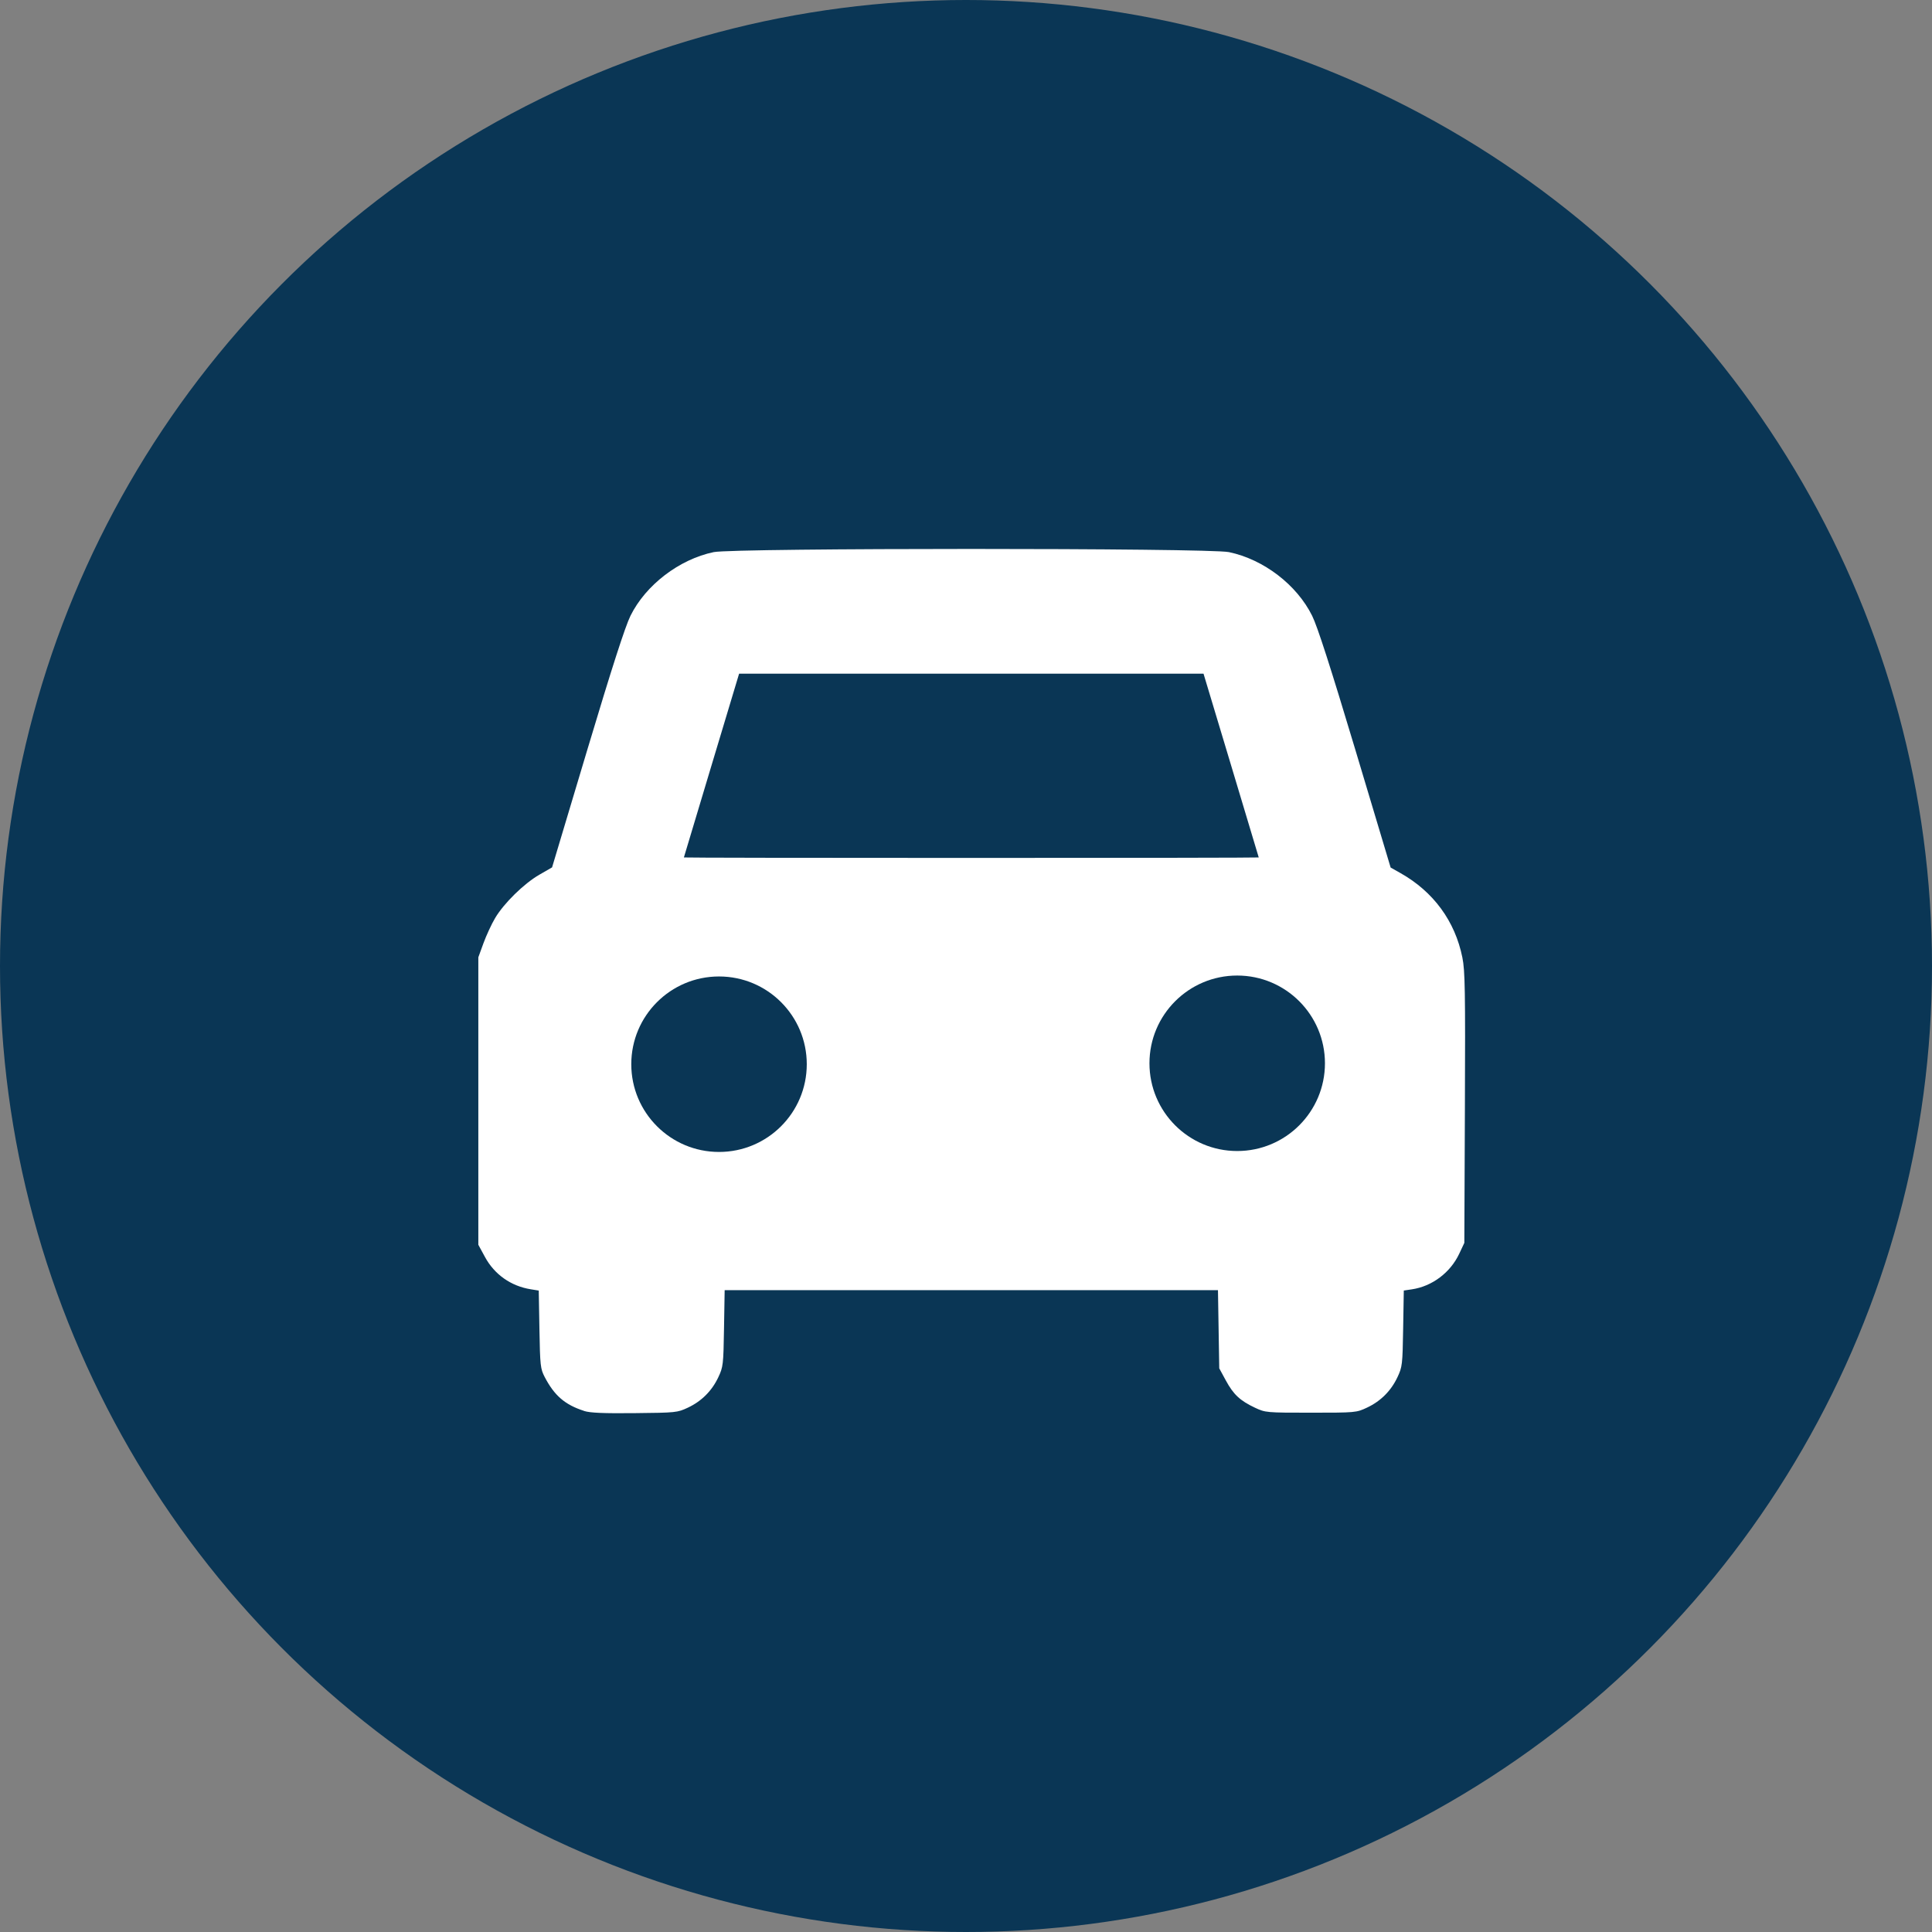 <?xml version="1.0" encoding="UTF-8" standalone="no"?>
<svg
   width="48px"
   height="48px"
   viewBox="0 0 48 48"
   version="1.1"
   id="svg1"
   sodipodi:docname="inclusion-services-fees.svg"
   xml:space="preserve"
   inkscape:version="1.4 (86a8ad7, 2024-10-11)"
   xmlns:inkscape="http://www.inkscape.org/namespaces/inkscape"
   xmlns:sodipodi="http://sodipodi.sourceforge.net/DTD/sodipodi-0.dtd"
   xmlns="http://www.w3.org/2000/svg"
   xmlns:svg="http://www.w3.org/2000/svg"
   xmlns:rdf="http://www.w3.org/1999/02/22-rdf-syntax-ns#"
   xmlns:cc="http://creativecommons.org/ns#"
   xmlns:dc="http://purl.org/dc/elements/1.1/"><rect x="0" y="0" width="48" height="48" fill="#808080" stroke="none"/><defs
     id="defs1" /><sodipodi:namedview
     id="namedview1"
     pagecolor="#ffffff"
     bordercolor="#000000"
     borderopacity="0.25"
     inkscape:showpageshadow="2"
     inkscape:pageopacity="0.0"
     inkscape:pagecheckerboard="0"
     inkscape:deskcolor="#d1d1d1"
     inkscape:zoom="7.4614494"
     inkscape:cx="24.056988"
     inkscape:cy="24.056988"
     inkscape:window-width="2240"
     inkscape:window-height="1294"
     inkscape:window-x="-11"
     inkscape:window-y="-11"
     inkscape:window-maximized="1"
     inkscape:current-layer="Group-2"
     showguides="true"><sodipodi:guide
       position="41.414,23.739"
       orientation="0,-1"
       id="guide1"
       inkscape:locked="false" /></sodipodi:namedview><!-- Generator: Sketch 63.1 (92452) - https://sketch.com --><title
     id="title1">Group 2</title><desc
     id="desc1">Created with Sketch.</desc><g
     id="V3"
     stroke="none"
     stroke-width="1"
     fill="none"
     fill-rule="evenodd"
     style="display:inline"><g
       id="Trip-Details"
       transform="translate(-461,-1405)"><g
         id="Inclusions"
         transform="translate(80,1269)"><g
           id="Group-13"
           transform="translate(381,136)"><g
             id="Group-2"><circle
               id="Oval"
               fill="#0a3655"
               cx="24"
               cy="24"
               r="24" /><g
               id="ic-restaurant-24px"
               transform="translate(15.111,14)"
               fill="#ffffff"
               fill-rule="nonzero" /><path
               style="fill:#ffffff;stroke-width:0.887"
               d="m 14.51,35.053 c -0.473,-0.152 -0.736,-0.378 -0.978,-0.843 -0.105,-0.202 -0.114,-0.279 -0.13,-1.181 l -0.017,-0.965 -0.198,-0.032 C 12.694,31.953 12.284,31.664 12.048,31.228 L 11.884,30.926 v -3.571 -3.571 l 0.128,-0.352 c 0.071,-0.193 0.2,-0.473 0.288,-0.621 0.217,-0.368 0.718,-0.859 1.1,-1.079 l 0.316,-0.182 0.879,-2.934 c 0.607,-2.026 0.938,-3.052 1.069,-3.317 0.378,-0.765 1.211,-1.403 2.068,-1.582 0.502,-0.105 12.298,-0.105 12.8,0 0.862,0.18 1.686,0.811 2.068,1.582 0.132,0.266 0.458,1.28 1.07,3.319 l 0.88,2.936 0.245,0.138 c 0.819,0.462 1.355,1.194 1.537,2.096 0.067,0.33 0.075,0.816 0.063,3.735 l -0.014,3.356 -0.126,0.268 c -0.22,0.47 -0.673,0.811 -1.177,0.886 l -0.201,0.03 -0.016,0.942 c -0.015,0.9 -0.021,0.954 -0.141,1.21 -0.16,0.34 -0.417,0.597 -0.757,0.757 -0.265,0.124 -0.279,0.126 -1.394,0.126 -1.112,0 -1.13,-0.002 -1.39,-0.124 -0.37,-0.174 -0.534,-0.328 -0.723,-0.676 l -0.164,-0.302 -0.016,-0.971 -0.016,-0.971 h -6.128 -6.128 l -0.016,0.947 c -0.015,0.905 -0.021,0.959 -0.141,1.215 -0.16,0.34 -0.417,0.597 -0.757,0.757 -0.261,0.122 -0.295,0.126 -1.322,0.136 -0.779,0.008 -1.107,-0.006 -1.257,-0.054 z M 18.643,28.07 c 0.303,-0.144 0.592,-0.431 0.743,-0.739 0.169,-0.344 0.169,-0.95 0,-1.294 -0.15,-0.305 -0.44,-0.596 -0.744,-0.746 -0.196,-0.097 -0.311,-0.117 -0.646,-0.117 -0.48,0 -0.762,0.112 -1.08,0.43 -0.804,0.804 -0.488,2.141 0.601,2.537 0.303,0.11 0.813,0.078 1.126,-0.071 z m 12.272,0 c 0.303,-0.144 0.592,-0.431 0.743,-0.739 0.169,-0.344 0.169,-0.95 0,-1.294 -0.15,-0.305 -0.44,-0.596 -0.744,-0.746 -0.196,-0.097 -0.311,-0.117 -0.646,-0.117 -0.48,0 -0.762,0.112 -1.08,0.43 -0.804,0.804 -0.488,2.141 0.601,2.537 0.303,0.11 0.813,0.078 1.126,-0.071 z m 0.358,-6.767 c -8.81e-4,-0.007 -0.31,-1.037 -0.687,-2.289 l -0.685,-2.277 h -5.769 -5.769 l -0.685,2.277 c -0.377,1.252 -0.686,2.282 -0.687,2.289 -8.8e-4,0.007 3.213,0.012 7.141,0.012 3.929,0 7.142,-0.005 7.141,-0.012 z"
               id="path2"
               inkscape:label="Shape" /><circle
               style="fill:#0a3655;fill-opacity:1;stroke:#0a3655;stroke-width:0;stroke-dasharray:none"
               id="path1"
               cx="17.864"
               cy="26.44"
               r="2.18"
               inkscape:label="Circle" /><circle
               style="display:inline;fill:#0a3655;fill-opacity:1;stroke:#0a3655;stroke-width:0;stroke-dasharray:none"
               id="path1-8"
               cx="30.738"
               cy="26.417"
               r="2.18"
               inkscape:label="Circle" /></g></g></g></g></g></svg>
